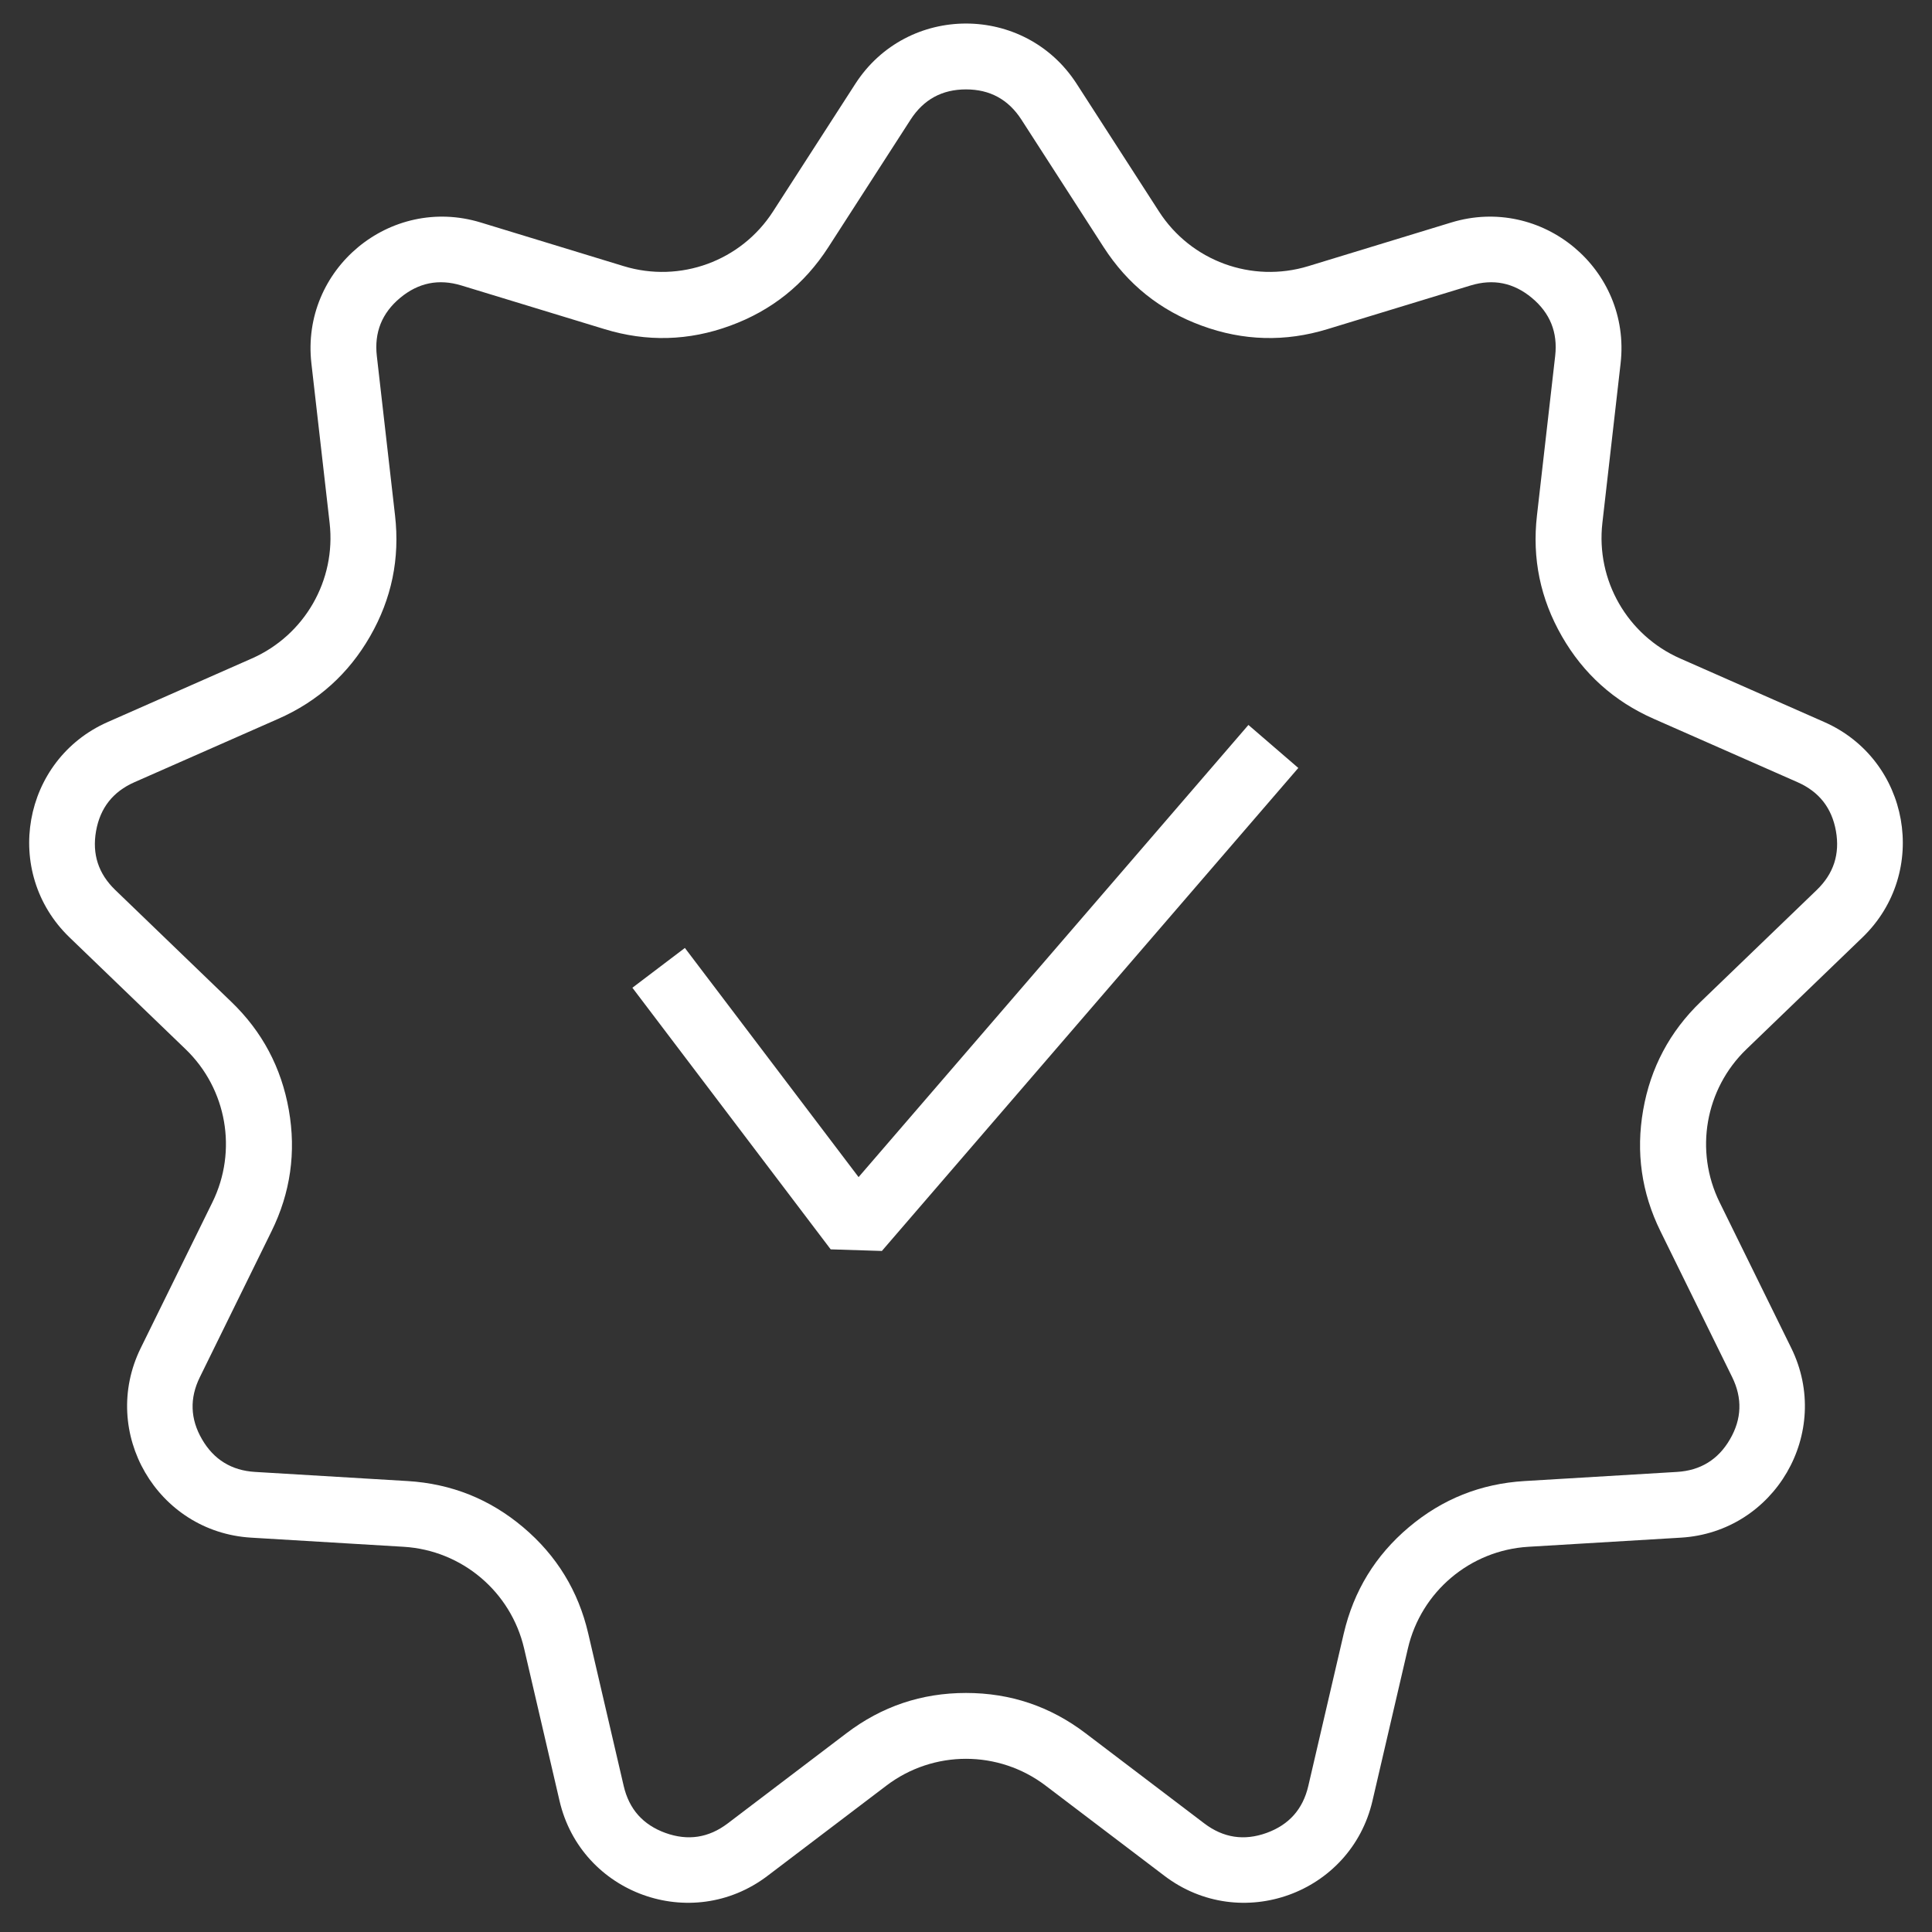 <svg viewBox="0 0 44 44" xmlns="http://www.w3.org/2000/svg" xmlns:xlink="http://www.w3.org/1999/xlink" width="44" height="44" fill="none">
	<rect x="0" y="0" width="44" height="44" fill="#333333" stroke="none"/>
	<rect id="icon-guarantee" width="44" height="44" x="0" y="0" />
	<path id="Vector 10" d="M15 22.042L19.516 28L24.258 22.5L29 17" stroke="rgb(255,254.95,254.745)" stroke-linejoin="bevel" stroke-width="1.5" />
	<path id="Star 1" d="M29.793 6.062C28.51 6.453 27.123 5.946 26.396 4.818L24.521 1.91C23.34 0.078 20.66 0.078 19.479 1.91L17.604 4.818C16.877 5.946 15.49 6.453 14.207 6.062L10.948 5.067C8.882 4.437 6.847 6.131 7.092 8.277L7.507 11.911C7.656 13.216 6.938 14.466 5.736 14.996L2.455 16.443C0.503 17.303 0.048 19.868 1.583 21.348L4.228 23.896C5.167 24.801 5.413 26.209 4.838 27.38L3.205 30.701C2.26 32.625 3.579 34.891 5.719 35.019L9.193 35.227C10.519 35.307 11.635 36.249 11.936 37.542L12.743 41.013C13.235 43.13 15.747 44.037 17.479 42.722L20.186 40.667C21.258 39.852 22.742 39.852 23.814 40.667L26.521 42.722C28.253 44.037 30.765 43.13 31.257 41.013L32.064 37.542C32.365 36.249 33.481 35.307 34.807 35.227L38.282 35.019C40.421 34.891 41.74 32.625 40.795 30.701L39.162 27.38C38.587 26.209 38.834 24.801 39.773 23.896L42.417 21.348C43.952 19.868 43.497 17.303 41.545 16.443L38.264 14.996C37.062 14.466 36.344 13.216 36.493 11.911L36.908 8.277C37.153 6.131 35.118 4.437 33.052 5.067L29.793 6.062ZM23.261 2.723L25.136 5.631Q25.545 6.265 26.103 6.712Q26.662 7.159 27.371 7.418Q28.079 7.678 28.794 7.697Q29.51 7.717 30.231 7.496L33.49 6.502Q33.877 6.384 34.226 6.454Q34.576 6.525 34.887 6.784Q35.198 7.043 35.331 7.373Q35.464 7.704 35.418 8.107L35.003 11.741Q34.919 12.475 35.061 13.163Q35.203 13.85 35.571 14.491Q35.939 15.132 36.461 15.601Q36.983 16.071 37.659 16.369L40.94 17.815Q41.306 17.977 41.524 18.254Q41.742 18.532 41.812 18.925Q41.882 19.319 41.773 19.655Q41.664 19.99 41.376 20.268L38.731 22.816Q38.203 23.325 37.876 23.941Q37.548 24.557 37.422 25.28Q37.295 26.002 37.394 26.693Q37.492 27.383 37.816 28.041L39.449 31.363Q39.626 31.724 39.613 32.078Q39.601 32.432 39.399 32.779Q39.197 33.127 38.895 33.312Q38.593 33.498 38.192 33.522L34.718 33.73Q33.972 33.775 33.313 34.038Q32.655 34.301 32.084 34.783Q31.513 35.265 31.143 35.87Q30.773 36.475 30.603 37.203L29.796 40.673Q29.704 41.07 29.466 41.338Q29.228 41.605 28.845 41.744Q28.461 41.882 28.107 41.828Q27.753 41.774 27.428 41.528L24.721 39.472Q24.118 39.014 23.438 38.785Q22.758 38.556 22 38.556Q21.242 38.556 20.562 38.785Q19.882 39.014 19.279 39.472L16.572 41.528Q16.247 41.774 15.893 41.828Q15.539 41.882 15.155 41.744Q14.772 41.605 14.534 41.338Q14.296 41.07 14.204 40.673L13.397 37.203Q13.228 36.475 12.857 35.87Q12.487 35.265 11.916 34.783Q11.345 34.301 10.687 34.038Q10.028 33.775 9.283 33.73L5.808 33.522Q5.407 33.498 5.105 33.312Q4.803 33.127 4.601 32.779Q4.399 32.432 4.387 32.078Q4.374 31.724 4.552 31.363L6.184 28.041Q6.508 27.383 6.606 26.693Q6.705 26.002 6.578 25.28Q6.451 24.557 6.124 23.941Q5.797 23.325 5.268 22.816L2.624 20.268Q2.336 19.99 2.227 19.655Q2.118 19.319 2.188 18.925Q2.258 18.532 2.476 18.254Q2.694 17.977 3.06 17.815L6.341 16.369Q7.017 16.071 7.539 15.601Q8.061 15.132 8.429 14.491Q8.797 13.85 8.939 13.163Q9.081 12.475 8.997 11.741L8.582 8.107Q8.536 7.704 8.669 7.373Q8.802 7.043 9.113 6.784Q9.424 6.525 9.774 6.454Q10.123 6.384 10.51 6.502L13.769 7.496Q14.49 7.717 15.206 7.697Q15.921 7.678 16.629 7.418Q17.338 7.159 17.897 6.712Q18.455 6.265 18.864 5.631L20.739 2.723Q20.961 2.38 21.276 2.208Q21.591 2.036 22 2.036Q22.409 2.036 22.724 2.208Q23.039 2.38 23.261 2.723Z" fill="rgb(254.745,254.859,255)" fill-rule="evenodd" />
</svg>
